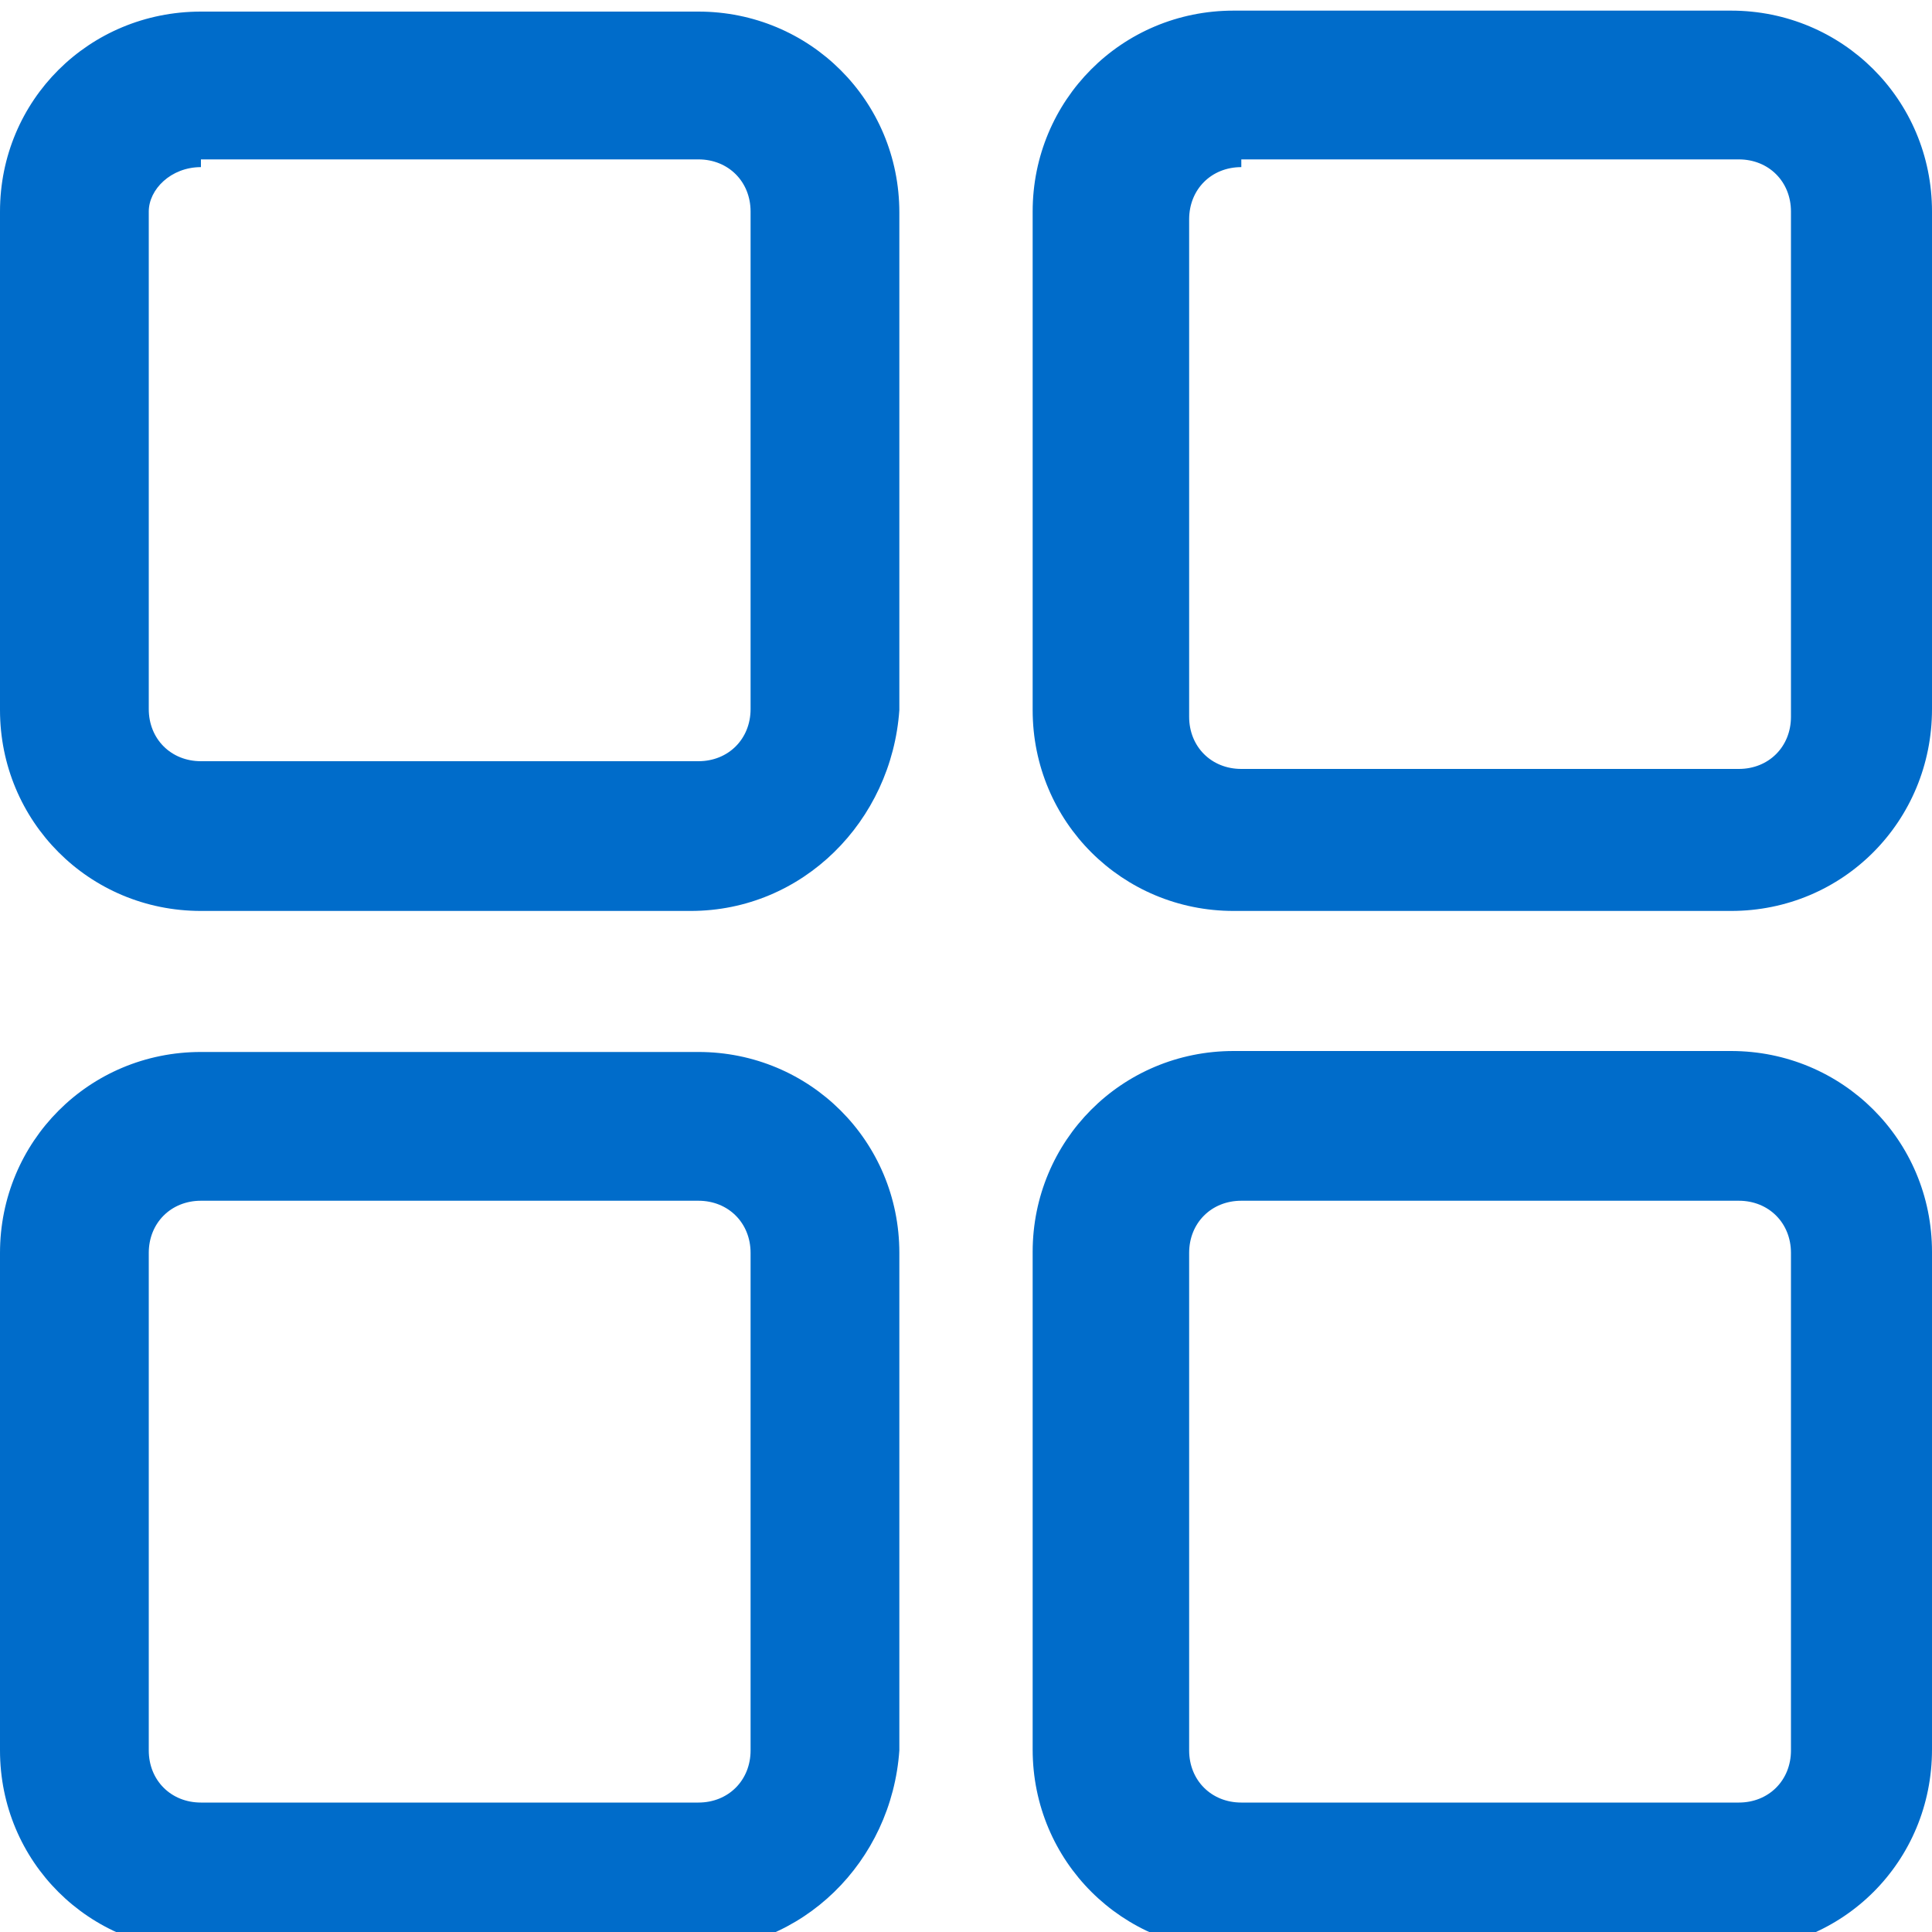 <?xml version="1.0" encoding="utf-8"?>
<!-- Generator: Adobe Illustrator 22.0.0, SVG Export Plug-In . SVG Version: 6.00 Build 0)  -->
<svg version="1.1" id="图层_1" xmlns="http://www.w3.org/2000/svg" xmlns:xlink="http://www.w3.org/1999/xlink" x="0px" y="0px"
	 viewBox="0 0 200 200" style="enable-background:new 0 0 200 200;" xml:space="preserve">
<style type="text/css">
	.st0{fill:#006CCA;}
</style>
<path class="st0" d="M179.2,94.3h-51.5c-11.5,0-20.8-9.2-20.8-20.8V21.9c0-11.5,9.2-20.8,20.8-20.8h51.5c11.5,0,20.8,9.2,20.8,20.8
	v51.5C200,85,190.8,94.3,179.2,94.3z M128.5,17.3c-3.1,0-5.4,2.3-5.4,5.4v51.5c0,3.1,2.3,5.4,5.4,5.4H180c3.1,0,5.4-2.3,5.4-5.4
	V21.9c0-3.1-2.3-5.4-5.4-5.4h-51.5L128.5,17.3z M71.5,94.3H20.8C9.2,94.3,0,85,0,73.5V21.9C0,10.4,9.2,1.2,20.8,1.2h51.5
	c11.5,0,20.8,9.2,20.8,20.8v51.5C92.3,85,83.1,94.3,71.5,94.3z M20.8,17.3c-3.1,0-5.4,2.3-5.4,4.6v51.5c0,3.1,2.3,5.4,5.4,5.4h51.5
	c3.1,0,5.4-2.3,5.4-5.4V21.9c0-3.1-2.3-5.4-5.4-5.4H20.8L20.8,17.3z M179.2,201.9h-51.5c-11.5,0-20.8-9.2-20.8-20.8v-51.5
	c0-11.5,9.2-20.8,20.8-20.8h51.5c11.5,0,20.8,9.2,20.8,20.8v51.5C200,192.7,190.8,201.9,179.2,201.9z M128.5,124.3
	c-3.1,0-5.4,2.3-5.4,5.4v51.5c0,3.1,2.3,5.4,5.4,5.4H180c3.1,0,5.4-2.3,5.4-5.4v-51.5c0-3.1-2.3-5.4-5.4-5.4L128.5,124.3
	L128.5,124.3z M71.5,201.9H20.8C9.2,201.9,0,192.7,0,181.2v-51.5c0-11.5,9.2-20.8,20.8-20.8h51.5c11.5,0,20.8,9.2,20.8,20.8v51.5
	C92.3,192.7,83.1,201.9,71.5,201.9z M20.8,124.3c-3.1,0-5.4,2.3-5.4,5.4v51.5c0,3.1,2.3,5.4,5.4,5.4h51.5c3.1,0,5.4-2.3,5.4-5.4
	v-51.5c0-3.1-2.3-5.4-5.4-5.4H20.8z"/>
<path d="M344.9,96.4c10.1,0,20,2,29.2,5.9c8.9,3.8,17,9.2,23.8,16.1c6.9,6.9,12.3,14.9,16.1,23.8c3.9,9.2,5.9,19.1,5.9,29.2
	c0,10.1-2,20-5.9,29.2c-3.8,8.9-9.2,17-16.1,23.8c-6.9,6.9-14.9,12.3-23.8,16.1c-9.2,3.9-19.1,5.9-29.2,5.9s-20-2-29.2-5.9
	c-8.9-3.8-17-9.2-23.8-16.1c-6.9-6.9-12.3-14.9-16.1-23.8c-3.9-9.2-5.9-19.1-5.9-29.2c0-10.1,2-20,5.9-29.2
	c3.8-8.9,9.2-17,16.1-23.8c6.9-6.9,14.9-12.3,23.8-16.1C324.9,98.4,334.7,96.4,344.9,96.4 M344.9,83.9c-48.3,0-87.5,39.2-87.5,87.5
	s39.2,87.5,87.5,87.5s87.5-39.2,87.5-87.5S393.2,83.9,344.9,83.9z"/>
<path d="M382.3,177.6h-37.4c-3.5,0-6.3-2.8-6.3-6.3v-56c0-3.5,2.8-6.3,6.3-6.3s6.3,2.8,6.3,6.3v49.8h31.2c3.5,0,6.3,2.8,6.3,6.3
	C388.5,174.8,385.7,177.6,382.3,177.6L382.3,177.6z"/>
</svg>
